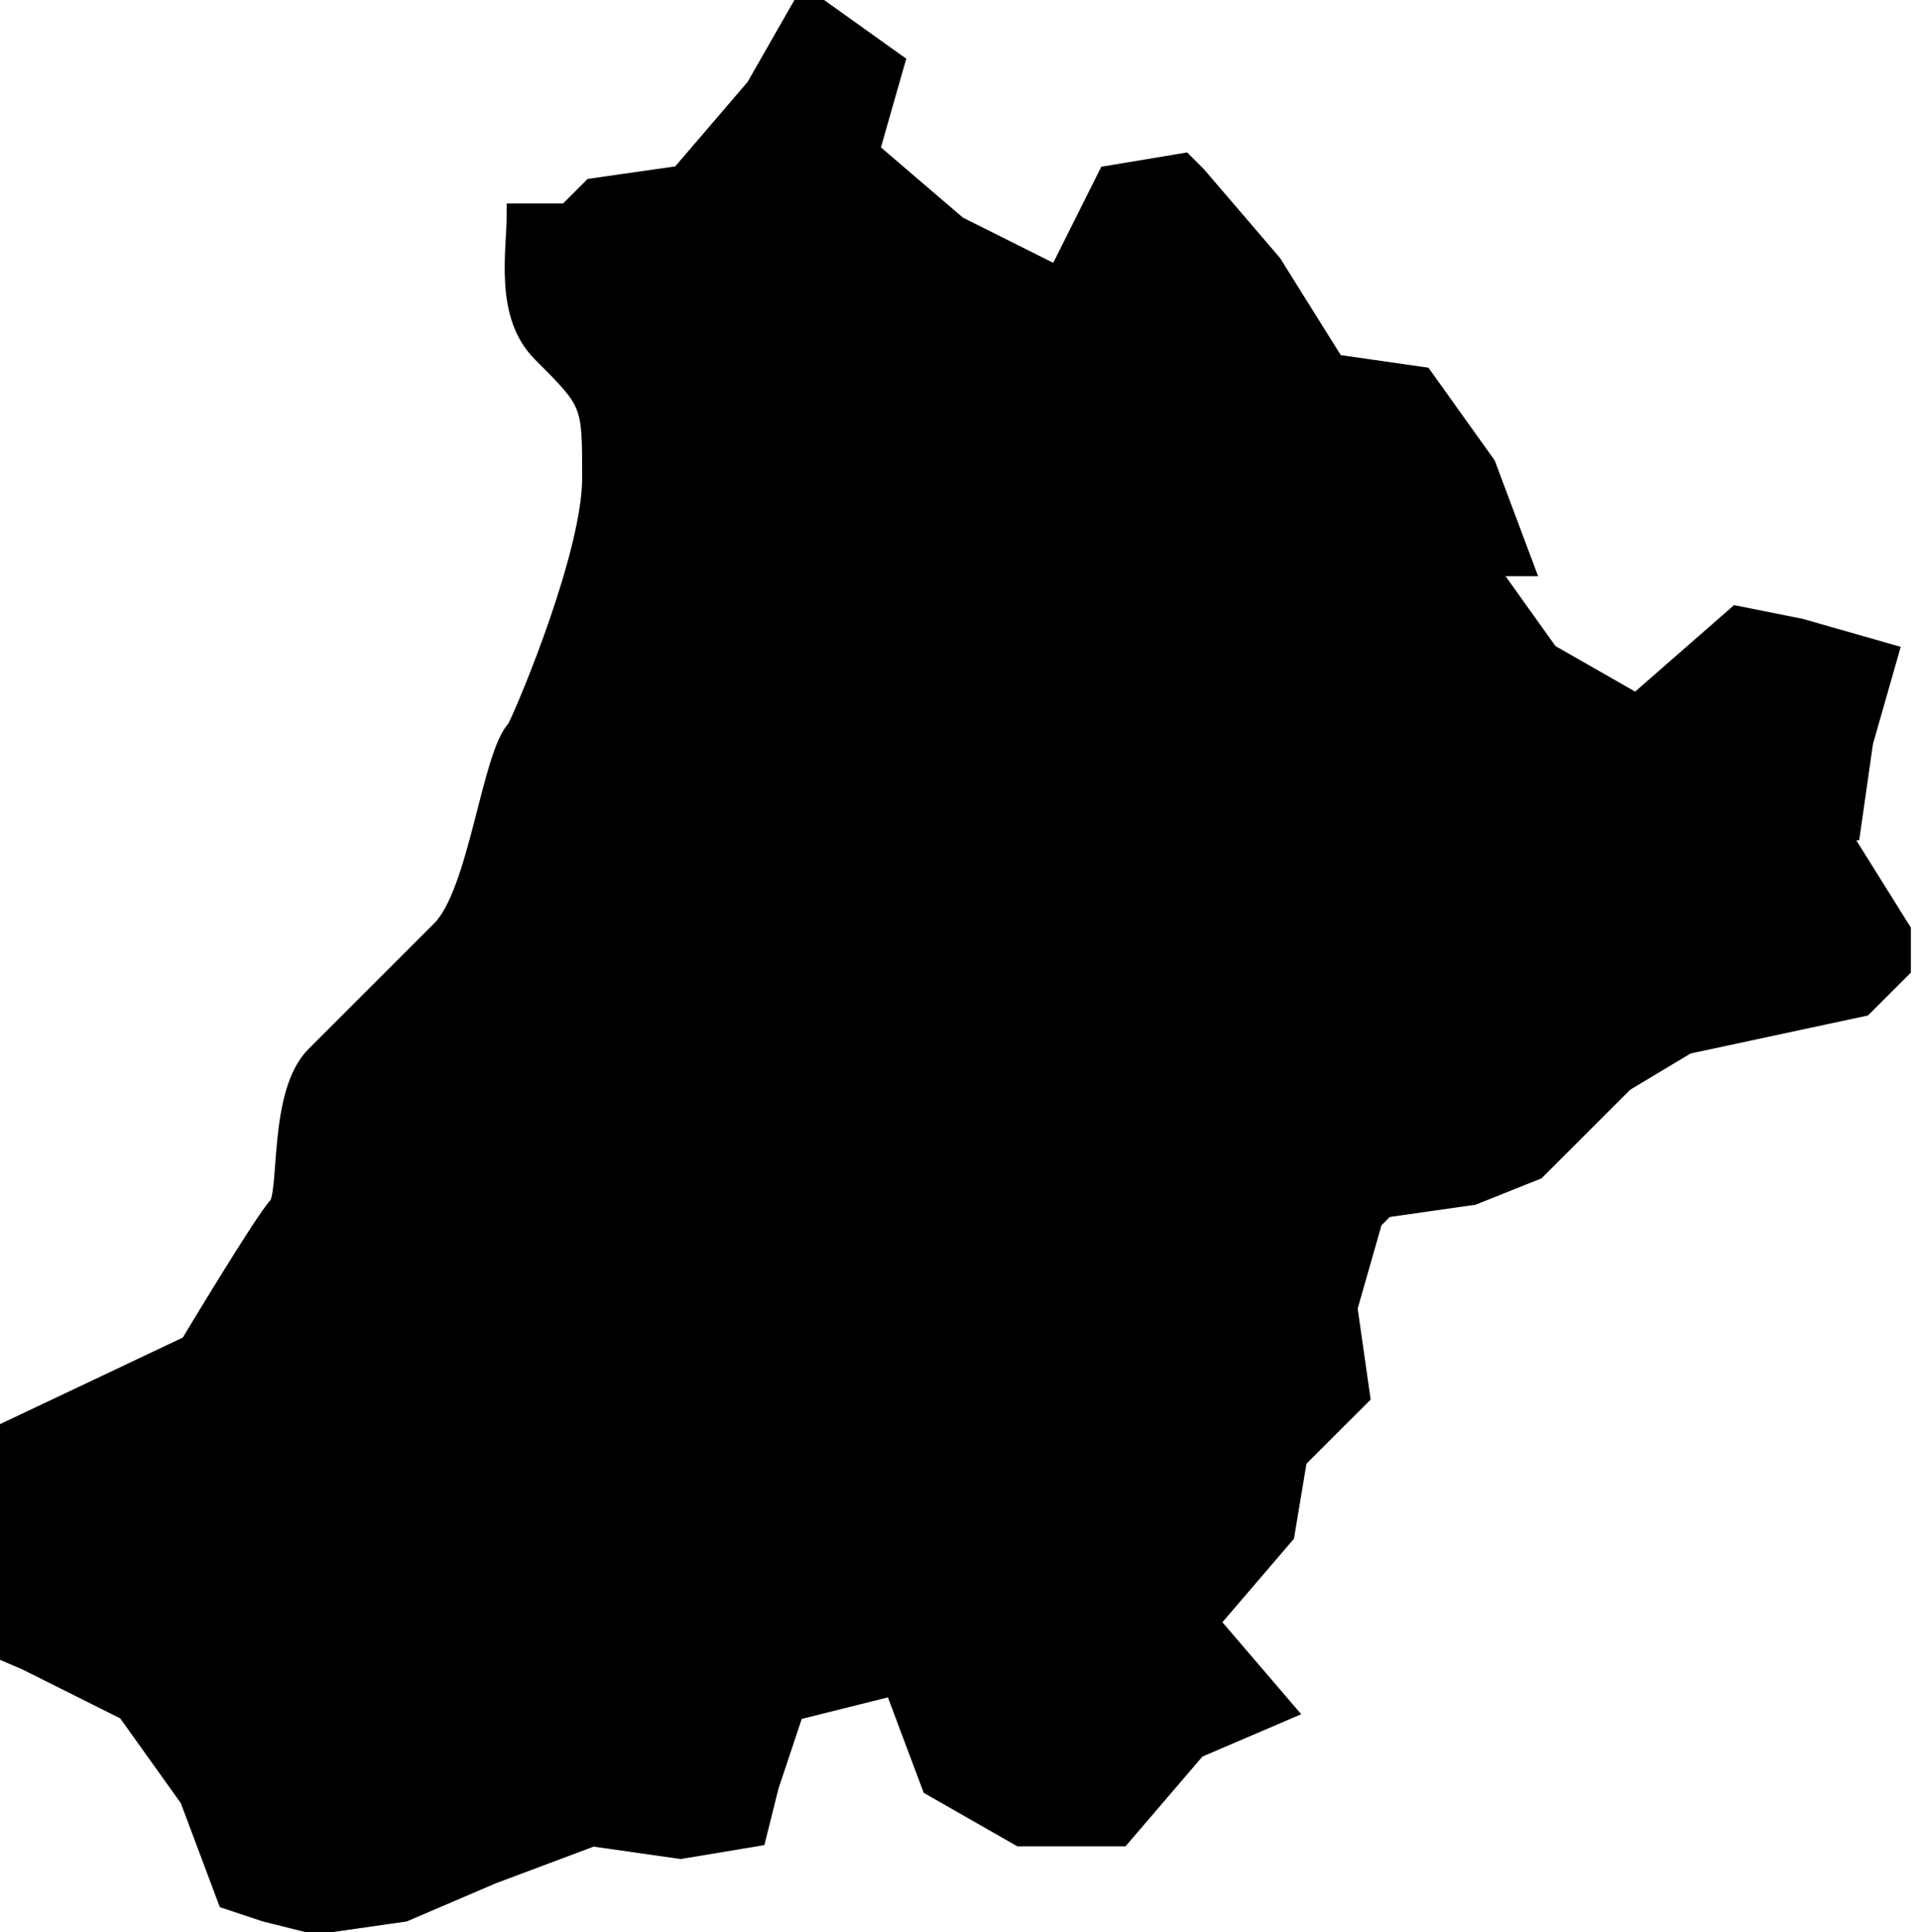 <?xml version="1.0" encoding="UTF-8"?> <svg xmlns="http://www.w3.org/2000/svg" viewBox="0 0 93.00 93.61" data-guides="{&quot;vertical&quot;:[],&quot;horizontal&quot;:[]}"><defs></defs><path fill="#000000" stroke="#000000" fill-opacity="1" stroke-width="1" stroke-opacity="1" clip-rule="evenodd" text-rendering="geometricprecision" id="tSvgffad6a1561" class="fil0" title="Path 16" d="M89.621 40.209C89.824 38.787 90.027 37.365 90.23 35.944C90.636 34.522 91.042 33.101 91.448 31.679C90.027 31.273 88.606 30.867 87.184 30.461C86.169 30.258 85.153 30.055 84.138 29.852C82.513 31.273 80.889 32.695 79.264 34.116C77.843 33.304 76.421 32.492 75 31.679C73.984 30.258 72.969 28.836 71.954 27.415C72.563 27.415 73.172 27.415 73.781 27.415C73.172 25.79 72.563 24.166 71.954 22.541C70.938 21.12 69.923 19.698 68.907 18.277C67.486 18.073 66.064 17.87 64.643 17.667C63.627 16.043 62.612 14.418 61.597 12.794C60.378 11.372 59.16 9.951 57.941 8.529C57.738 8.326 57.535 8.123 57.332 7.92C56.114 8.123 54.895 8.326 53.677 8.529C52.865 10.154 52.052 11.778 51.24 13.403C49.615 12.591 47.991 11.778 46.366 10.966C44.945 9.748 43.523 8.529 42.102 7.311C42.508 5.889 42.914 4.468 43.32 3.046C41.899 2.031 40.477 1.015 39.056 0C38.243 1.421 37.431 2.843 36.619 4.264C35.4 5.686 34.182 7.108 32.963 8.529C31.542 8.732 30.12 8.935 28.699 9.138C28.496 9.341 28.293 9.544 28.09 9.748C27.887 9.951 27.683 10.154 27.48 10.357C26.668 10.357 25.856 10.357 25.044 10.357C25.044 12.184 24.434 15.23 26.262 17.058C28.699 19.495 28.699 19.495 28.699 23.15C28.699 26.806 25.653 34.116 25.044 35.335C23.825 36.553 23.216 43.255 21.388 45.082C19.561 46.91 17.124 49.347 15.296 51.174C13.468 53.002 14.078 57.876 13.468 58.485C12.859 59.094 9.204 65.186 9.204 65.186C5.346 67.014 1.487 68.842 -2.371 70.669C-2.371 71.888 -2.371 73.106 -2.371 74.325C-2.574 75.746 -2.777 77.168 -2.981 78.589C-1.559 79.198 -0.138 79.808 1.284 80.417C2.909 81.229 4.533 82.041 6.158 82.854C7.173 84.275 8.188 85.697 9.204 87.118C9.813 88.743 10.422 90.368 11.032 91.992C11.641 92.195 12.25 92.398 12.859 92.601C13.671 92.804 14.484 93.007 15.296 93.21C16.718 93.007 18.139 92.804 19.561 92.601C20.982 91.992 22.404 91.383 23.825 90.774C25.45 90.165 27.074 89.555 28.699 88.946C30.12 89.149 31.542 89.352 32.963 89.555C34.182 89.352 35.4 89.149 36.619 88.946C36.822 88.134 37.025 87.321 37.228 86.509C37.634 85.291 38.04 84.072 38.446 82.854C40.071 82.448 41.696 82.041 43.32 81.635C43.929 83.26 44.539 84.885 45.148 86.509C46.569 87.321 47.991 88.134 49.412 88.946C51.037 88.946 52.661 88.946 54.286 88.946C55.505 87.525 56.723 86.103 57.941 84.681C59.363 84.072 60.785 83.463 62.206 82.854C60.987 81.432 59.769 80.011 58.551 78.589C59.769 77.168 60.987 75.746 62.206 74.325C62.409 73.106 62.612 71.888 62.815 70.669C63.831 69.654 64.846 68.639 65.861 67.623C65.658 66.202 65.455 64.78 65.252 63.359C65.658 61.937 66.064 60.516 66.471 59.094C66.674 58.891 66.877 58.688 67.08 58.485C68.501 58.282 69.923 58.079 71.344 57.876C72.36 57.47 73.375 57.063 74.39 56.657C75.812 55.236 77.233 53.814 78.655 52.393C79.67 51.784 80.686 51.174 81.701 50.565C84.544 49.956 87.387 49.347 90.23 48.737C90.839 48.128 91.448 47.519 92.058 46.91C92.058 46.301 92.058 45.691 92.058 45.082C91.042 43.458 90.027 41.833 89.012 40.209C89.012 40.209 89.012 40.209 89.621 40.209Z"></path></svg> 